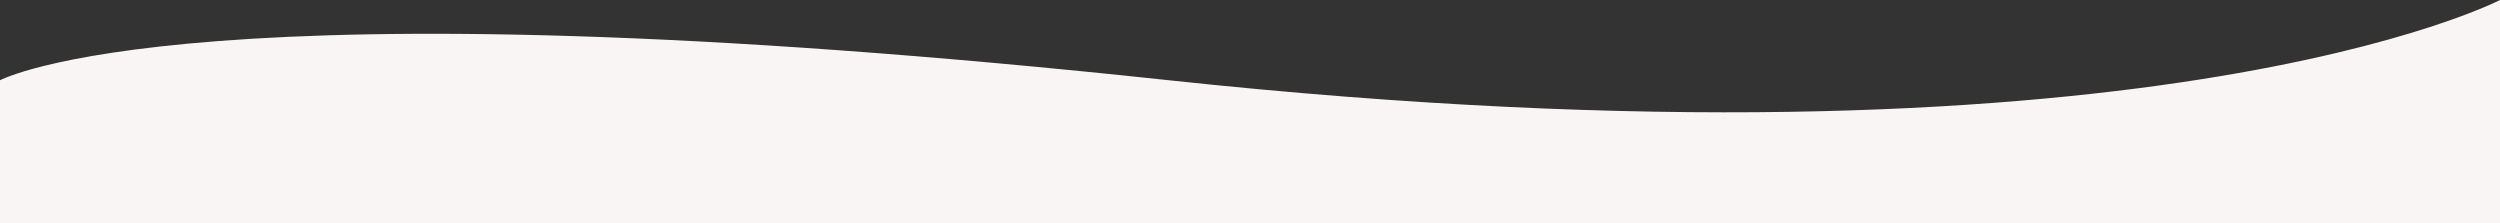 <?xml version="1.0" encoding="utf-8"?>
<!-- Generator: Adobe Illustrator 27.5.0, SVG Export Plug-In . SVG Version: 6.00 Build 0)  -->
<svg version="1.1" id="レイヤー_1" xmlns="http://www.w3.org/2000/svg" xmlns:xlink="http://www.w3.org/1999/xlink" x="0px"
	 y="0px" viewBox="0 0 750.6 67.1" style="enable-background:new 0 0 750.6 67.1;" xml:space="preserve">
<rect x="0" y="0" width="750.6" height="67.1" fill="#333333" stroke="none"/>
<style type="text/css">
	.st0{fill:#FAF5F5;}
</style>
<path id="パス_86" class="st0" d="M0,67.1l0-43c0,0,57.9-31.4,351,0S750.6,0,750.6,0v67.1L0,67.1z"/>
</svg>
